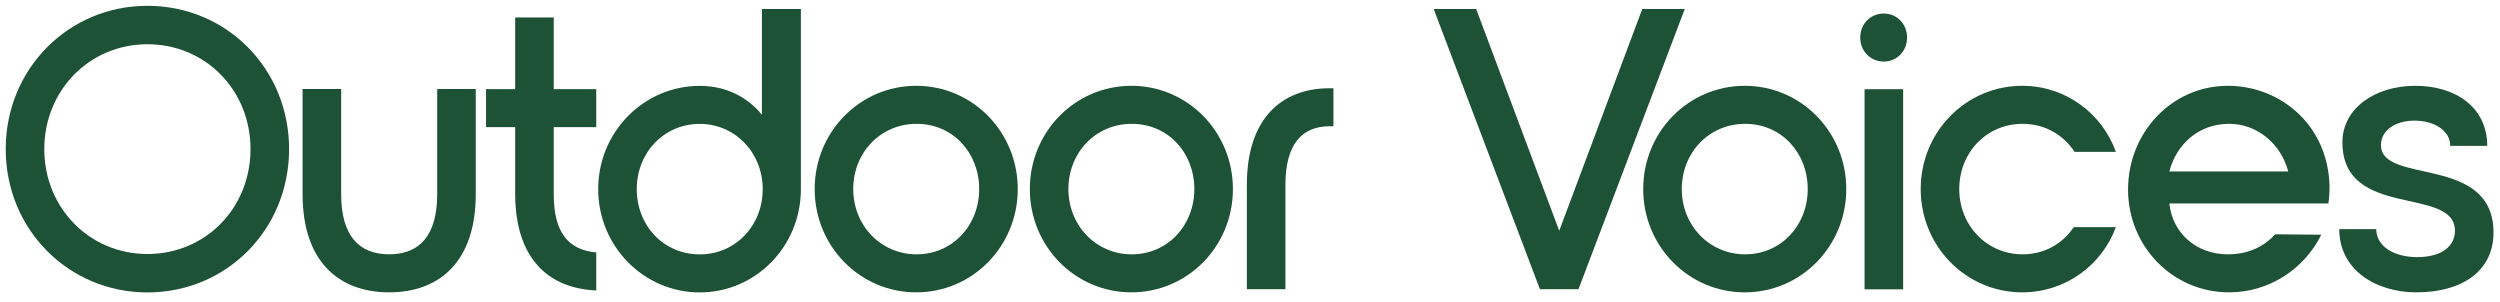 <svg width="215" height="26" viewBox="0 0 215 26" fill="none" xmlns="http://www.w3.org/2000/svg">
<g clip-path="url(#clip0_6401_9641)">
<path d="M207.809 25.142C204.323 25.142 201.176 23.214 201.176 19.703H204.357C204.357 21.183 205.881 22.113 207.877 22.113C209.975 22.113 211.126 21.183 211.126 19.84C211.092 15.95 201.447 18.911 201.447 12.233C201.447 9.341 204.222 7.379 207.708 7.379C211.194 7.379 213.901 9.238 213.901 12.542H210.72C210.72 11.2 209.299 10.374 207.641 10.374C206.016 10.374 204.764 11.2 204.764 12.474C204.764 15.916 214.342 13.265 214.443 19.909C214.477 23.421 211.6 25.142 207.809 25.142Z" fill="#1D5236"/>
<path d="M183.012 16.295C183.012 11.441 186.735 7.379 191.608 7.379C195.975 7.379 200.171 10.615 200.34 15.95C200.34 16.536 200.307 17.052 200.239 17.5H186.565C186.836 20.047 188.867 21.872 191.608 21.872C193.47 21.872 194.79 21.114 195.67 20.15L199.63 20.185C198.174 23.145 195.128 25.142 191.71 25.142C186.836 25.142 183.012 21.183 183.012 16.295ZM186.565 14.746H196.787C196.178 12.405 194.147 10.649 191.71 10.649C189.07 10.649 187.174 12.405 186.565 14.746Z" fill="#1D5236"/>
<path d="M173.912 25.142C169.072 25.142 165.18 21.183 165.18 16.26C165.18 11.338 169.072 7.379 173.912 7.379C177.635 7.379 180.782 9.754 181.967 13.059H178.413C177.465 11.613 175.875 10.649 173.946 10.649C170.832 10.649 168.496 13.128 168.496 16.26C168.496 19.393 170.866 21.872 173.946 21.872C175.841 21.872 177.398 20.942 178.346 19.531H181.967C180.749 22.835 177.6 25.142 173.912 25.142Z" fill="#1D5236"/>
<path d="M162.011 5.294C160.86 5.294 159.98 4.399 159.98 3.228C159.98 2.058 160.86 1.163 162.011 1.163C163.128 1.163 164.008 2.058 164.008 3.228C164.008 4.399 163.128 5.294 162.011 5.294ZM160.352 24.881V7.669H163.669V24.881H160.352Z" fill="#1D5236"/>
<path d="M150.049 7.379C154.889 7.379 158.78 11.338 158.78 16.26C158.78 21.183 154.889 25.142 150.049 25.142C145.209 25.142 141.316 21.183 141.316 16.26C141.316 11.338 145.209 7.379 150.049 7.379ZM150.082 10.649C146.969 10.649 144.633 13.128 144.633 16.26C144.633 19.393 147.002 21.872 150.082 21.872C153.162 21.872 155.464 19.393 155.464 16.26C155.464 13.128 153.196 10.649 150.082 10.649Z" fill="#1D5236"/>
<path d="M144.89 0.775L135.751 24.872H132.434L123.297 0.775H126.952L134.093 19.846L141.235 0.775H144.89Z" fill="#1D5236"/>
<path d="M107.23 24.87V15.885C107.23 10.171 110.242 7.589 114.338 7.589H114.676V10.859H114.338C111.969 10.859 110.547 12.408 110.547 15.885V24.87H107.23Z" fill="#1D5236"/>
<path d="M97.298 7.379C102.139 7.379 106.03 11.338 106.03 16.26C106.03 21.183 102.139 25.142 97.298 25.142C92.459 25.142 88.566 21.183 88.566 16.26C88.566 11.338 92.459 7.379 97.298 7.379ZM97.332 10.649C94.219 10.649 91.883 13.128 91.883 16.26C91.883 19.393 94.252 21.872 97.332 21.872C100.412 21.872 102.713 19.393 102.713 16.26C102.713 13.128 100.446 10.649 97.332 10.649Z" fill="#1D5236"/>
<path d="M78.795 7.379C83.635 7.379 87.527 11.338 87.527 16.26C87.527 21.183 83.635 25.142 78.795 25.142C73.955 25.142 70.062 21.183 70.062 16.26C70.062 11.338 73.955 7.379 78.795 7.379ZM78.828 10.649C75.715 10.649 73.379 13.128 73.379 16.26C73.379 19.393 75.749 21.872 78.828 21.872C81.908 21.872 84.21 19.393 84.21 16.26C84.21 13.128 81.942 10.649 78.828 10.649Z" fill="#1D5236"/>
<path d="M68.876 16.266C68.876 21.189 64.983 25.148 60.177 25.148C55.371 25.148 51.445 21.189 51.445 16.266C51.445 11.343 55.371 7.385 60.177 7.385C62.445 7.385 64.273 8.348 65.525 9.863V0.775H68.876V16.266ZM60.177 10.655C57.097 10.655 54.762 13.133 54.762 16.266C54.762 19.399 57.064 21.877 60.177 21.877C63.257 21.877 65.593 19.399 65.593 16.266C65.593 13.133 63.224 10.655 60.177 10.655Z" fill="#1D5236"/>
<path d="M51.278 10.934H47.622V16.717C47.622 19.988 48.874 21.502 51.278 21.709V24.979C47.216 24.807 44.339 22.294 44.305 16.752V10.934H41.801V7.664H44.305V1.501H47.622V7.664H51.278V10.934Z" fill="#1D5236"/>
<path d="M40.915 7.653V16.707C40.915 22.49 37.802 25.141 33.469 25.141C29.137 25.141 26.023 22.49 26.023 16.707V7.653H29.34V16.707C29.34 20.218 30.829 21.871 33.469 21.871C36.109 21.871 37.599 20.218 37.599 16.707V7.653H40.915Z" fill="#1D5236"/>
<path d="M12.676 25.149C5.907 25.149 0.492 19.744 0.492 12.825C0.492 5.905 5.907 0.5 12.676 0.5C19.479 0.5 24.861 5.905 24.861 12.825C24.861 19.744 19.479 25.149 12.676 25.149ZM12.676 21.844C17.686 21.844 21.544 17.885 21.544 12.825C21.544 7.764 17.686 3.805 12.676 3.805C7.701 3.805 3.809 7.764 3.809 12.825C3.809 17.885 7.701 21.844 12.676 21.844Z" fill="#1D5236"/>
</g>
<defs>
<clipPath id="clip0_6401_9641">
<rect width="214.933" height="25.64" fill="white"/>
</clipPath>
</defs>
</svg>

